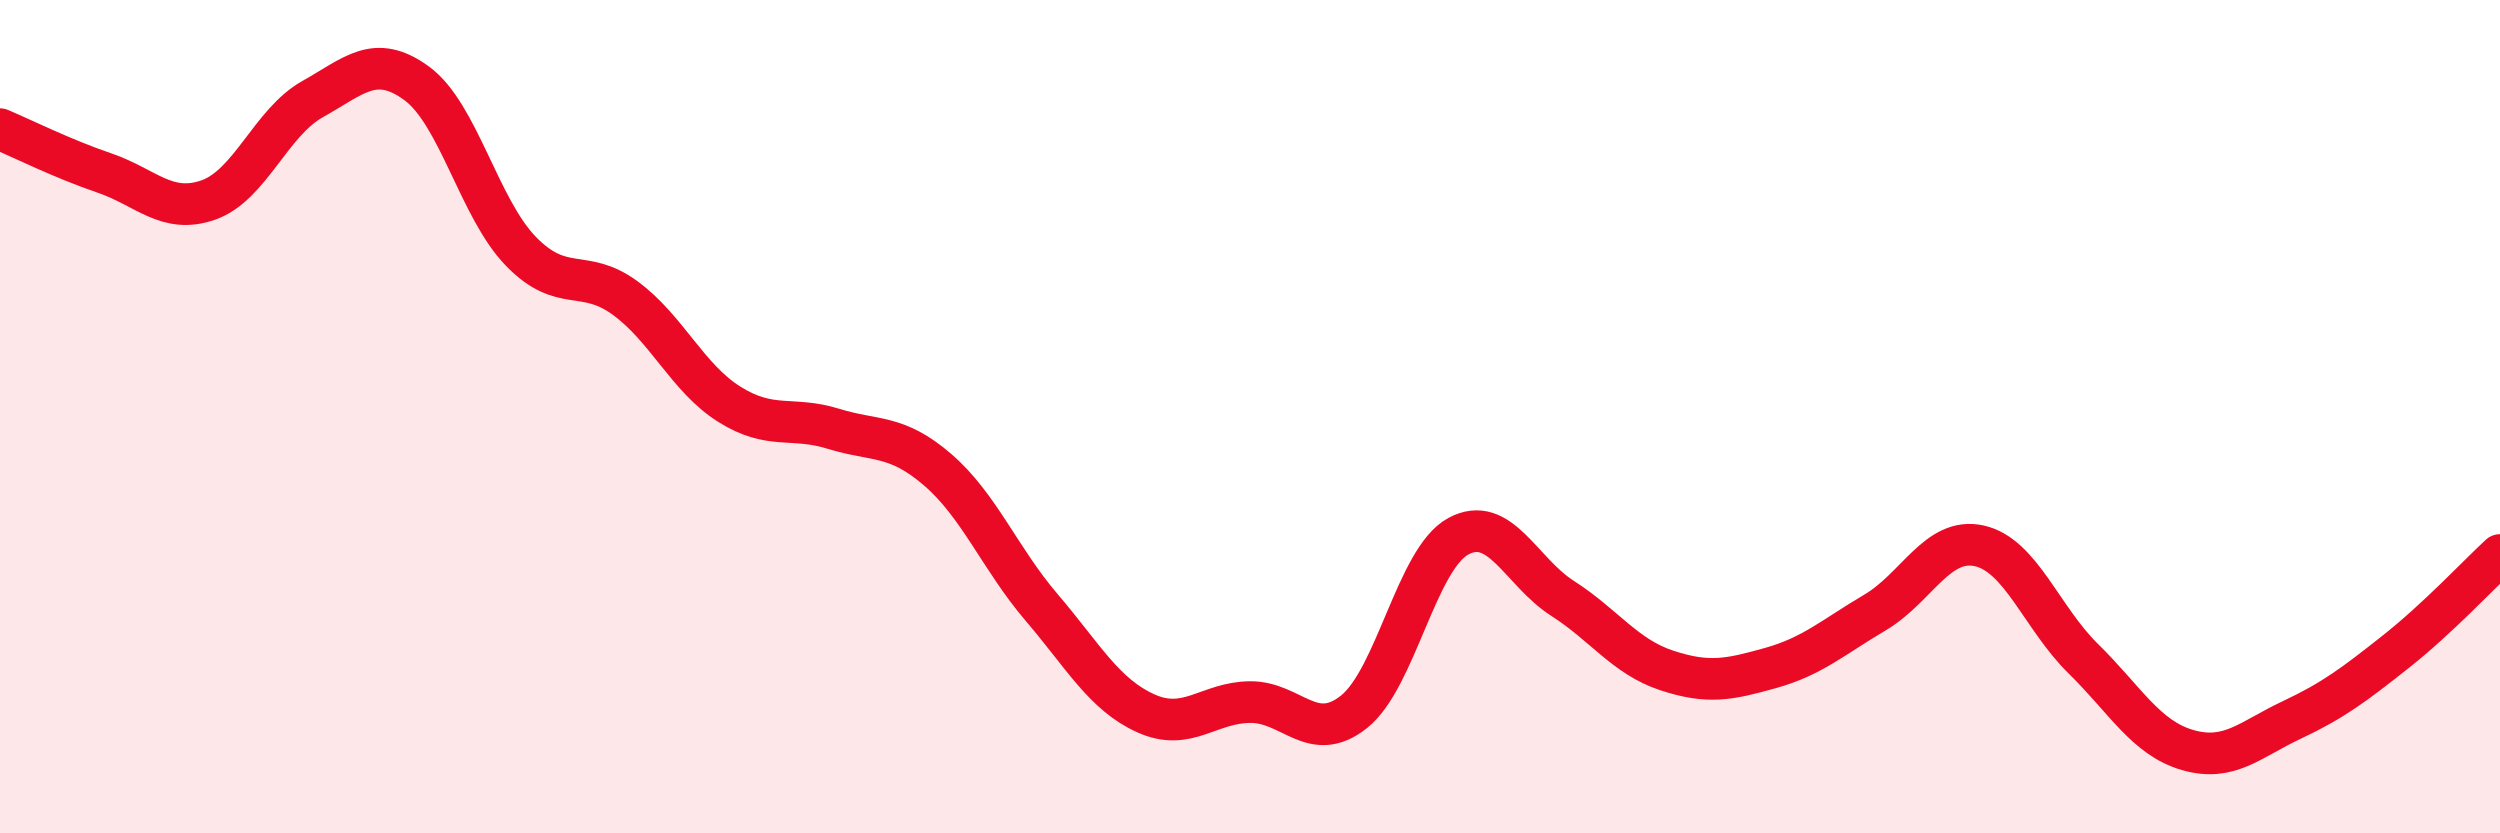 
    <svg width="60" height="20" viewBox="0 0 60 20" xmlns="http://www.w3.org/2000/svg">
      <path
        d="M 0,3.1 C 0.5,3.31 1.5,3.81 2.5,4.15 C 3.5,4.49 4,5.15 5,4.8 C 6,4.45 6.5,2.94 7.5,2.38 C 8.5,1.82 9,1.27 10,2 C 11,2.73 11.5,5 12.5,6.03 C 13.5,7.06 14,6.42 15,7.15 C 16,7.88 16.5,9.07 17.5,9.7 C 18.5,10.33 19,9.98 20,10.29 C 21,10.6 21.5,10.41 22.5,11.27 C 23.5,12.13 24,13.41 25,14.58 C 26,15.75 26.5,16.67 27.5,17.12 C 28.5,17.57 29,16.86 30,16.85 C 31,16.84 31.5,17.88 32.5,17.08 C 33.5,16.28 34,13.41 35,12.87 C 36,12.33 36.5,13.72 37.5,14.36 C 38.5,15 39,15.76 40,16.09 C 41,16.42 41.5,16.31 42.5,16.03 C 43.5,15.75 44,15.29 45,14.7 C 46,14.11 46.5,12.88 47.5,13.1 C 48.5,13.32 49,14.83 50,15.81 C 51,16.79 51.5,17.71 52.5,18 C 53.5,18.29 54,17.75 55,17.28 C 56,16.81 56.5,16.43 57.5,15.64 C 58.5,14.85 59.5,13.78 60,13.32L60 20L0 20Z"
        fill="#EB0A25"
        opacity="0.1"
        stroke-linecap="round"
        stroke-linejoin="round"
      />
      <path
        d="M 0,3.1 C 0.5,3.31 1.5,3.81 2.5,4.15 C 3.5,4.49 4,5.15 5,4.8 C 6,4.45 6.5,2.94 7.5,2.38 C 8.5,1.82 9,1.27 10,2 C 11,2.73 11.5,5 12.5,6.03 C 13.5,7.06 14,6.42 15,7.15 C 16,7.88 16.5,9.07 17.5,9.7 C 18.5,10.33 19,9.98 20,10.29 C 21,10.6 21.5,10.41 22.5,11.27 C 23.5,12.13 24,13.41 25,14.58 C 26,15.75 26.5,16.67 27.5,17.12 C 28.5,17.57 29,16.86 30,16.85 C 31,16.84 31.5,17.88 32.5,17.08 C 33.5,16.28 34,13.41 35,12.87 C 36,12.33 36.5,13.72 37.5,14.36 C 38.5,15 39,15.76 40,16.09 C 41,16.42 41.5,16.31 42.5,16.03 C 43.5,15.75 44,15.29 45,14.7 C 46,14.11 46.5,12.88 47.5,13.1 C 48.5,13.32 49,14.83 50,15.81 C 51,16.79 51.5,17.71 52.5,18 C 53.5,18.29 54,17.75 55,17.28 C 56,16.81 56.5,16.43 57.5,15.64 C 58.5,14.85 59.5,13.78 60,13.32"
        stroke="#EB0A25"
        stroke-width="1"
        fill="none"
        stroke-linecap="round"
        stroke-linejoin="round"
      />
    </svg>
  